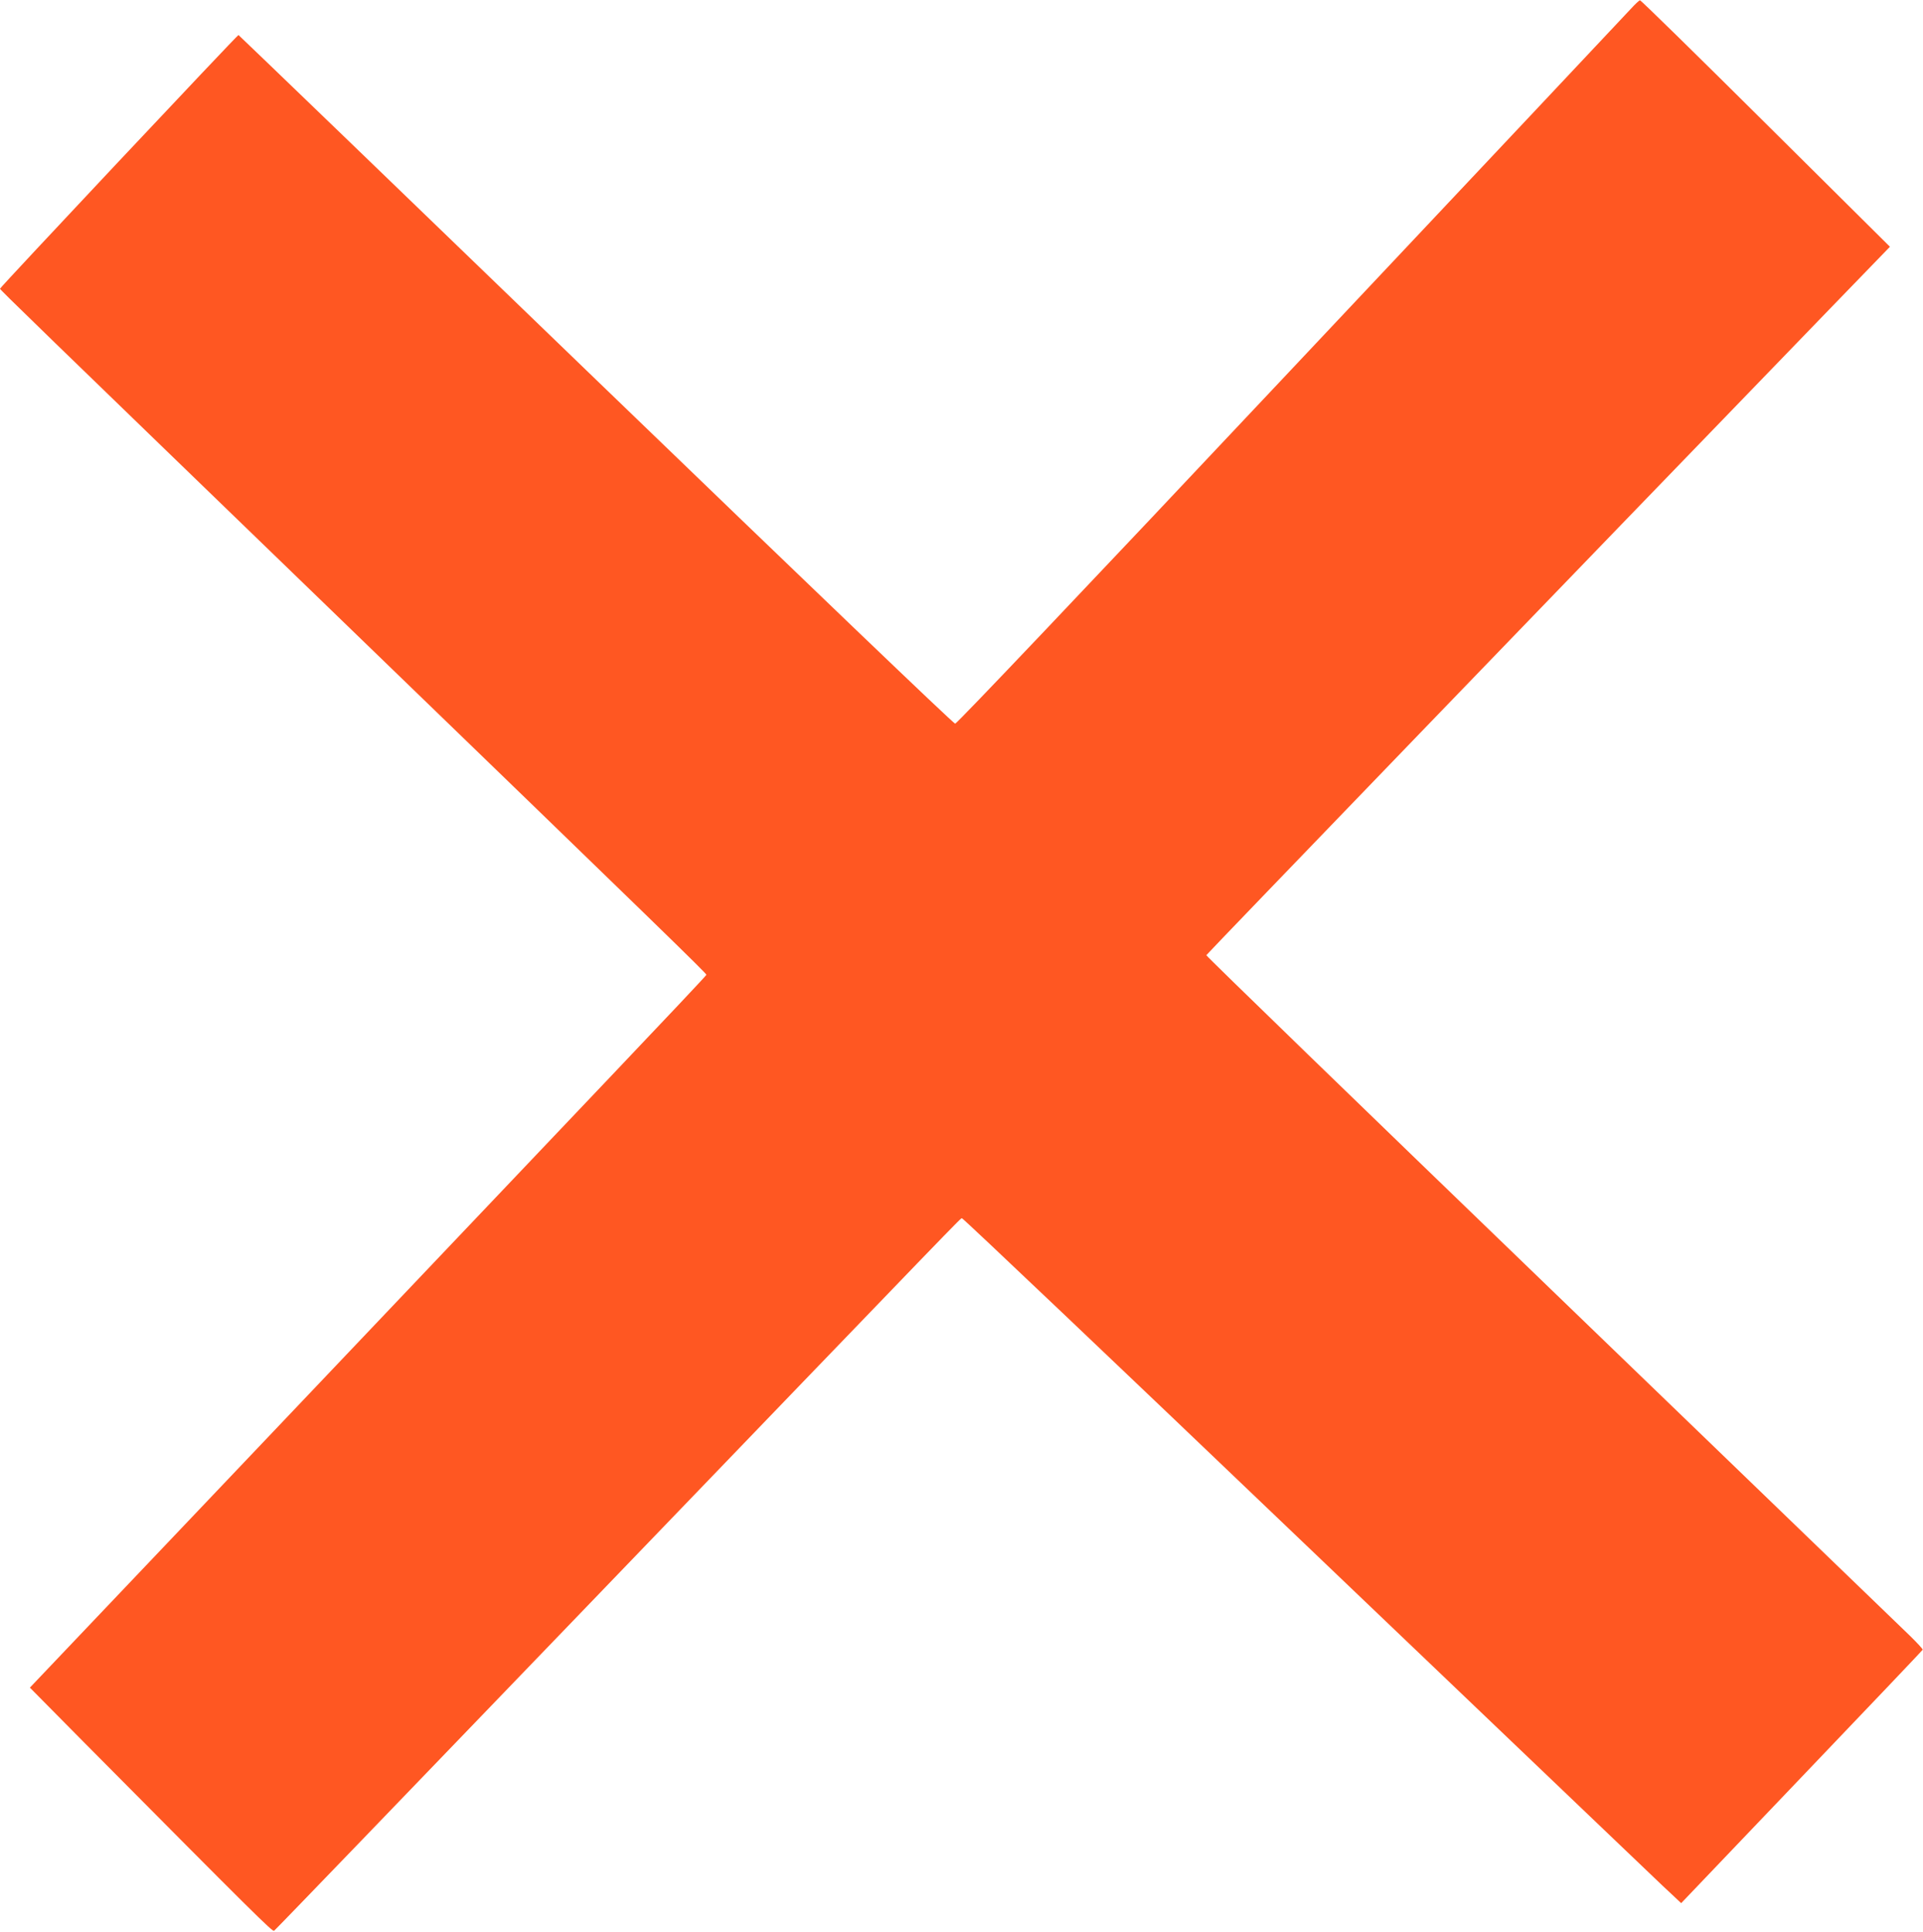 <?xml version="1.0" standalone="no"?>
<!DOCTYPE svg PUBLIC "-//W3C//DTD SVG 20010904//EN"
 "http://www.w3.org/TR/2001/REC-SVG-20010904/DTD/svg10.dtd">
<svg version="1.0" xmlns="http://www.w3.org/2000/svg"
 width="1274pt" height="1280pt" viewBox="0 0 1274 1280"
 preserveAspectRatio="xMidYMid meet">
<g transform="translate(0,1280) scale(0.1,-0.1)"
fill="#ff5722" stroke="none">
<path d="M10804 12741 c-28 -31 -1043 -1109 -2255 -2396 -1382 -1469 -2210
-2340 -2221 -2340 -11 0 -978 927 -2380 2280 -1298 1254 -2364 2281 -2368
2283 -6 2 -1580 -1672 -1580 -1681 0 -7 195 -196 2305 -2237 2082 -2014 2375
-2299 2375 -2309 0 -4 -282 -303 -627 -666 -345 -363 -1353 -1424 -2241 -2359
l-1614 -1698 353 -357 c1140 -1149 1254 -1262 1265 -1254 7 4 895 926 1975
2048 2667 2771 2569 2670 2582 2673 7 1 1025 -966 2262 -2149 1238 -1183 2307
-2204 2376 -2270 l127 -119 798 836 c440 460 800 839 802 843 1 5 -37 46 -85
93 -48 47 -1118 1078 -2376 2293 -1258 1214 -2287 2211 -2285 2216 2 7 2393
2486 4131 4283 l398 411 -823 817 c-453 450 -827 817 -833 816 -5 0 -33 -26
-61 -57z"/>
</g>
</svg>
